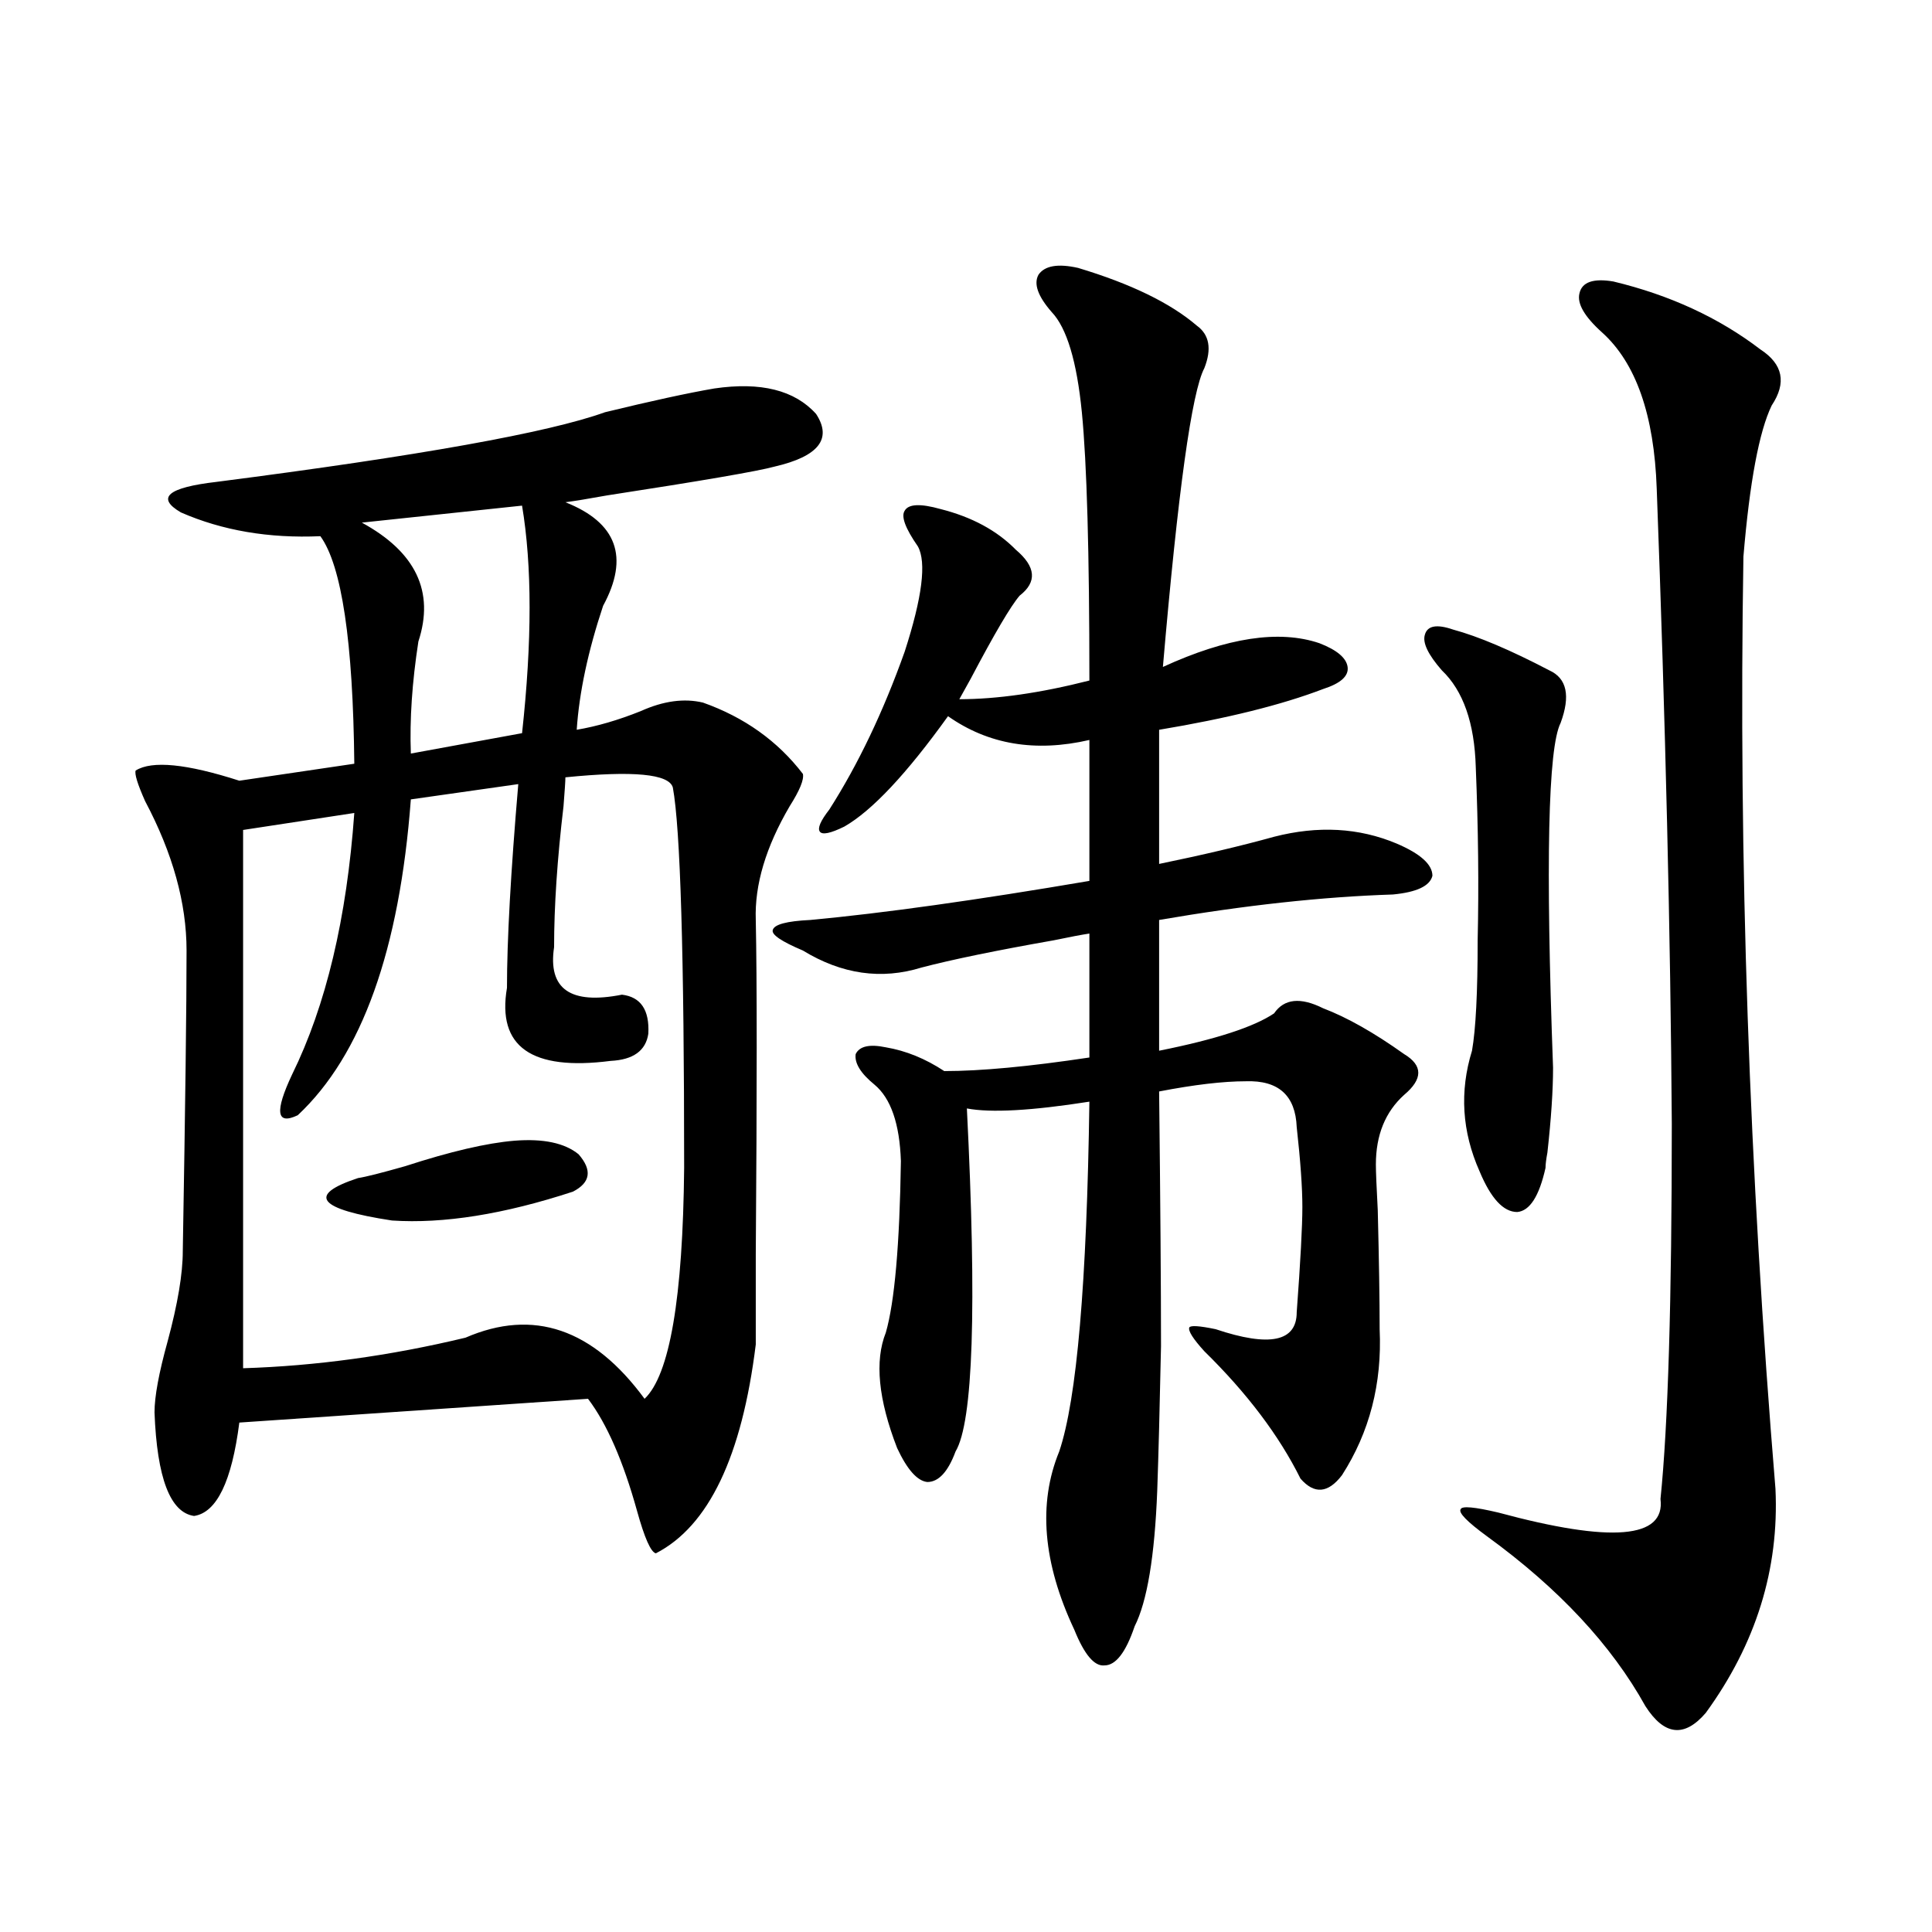 <?xml version="1.0" encoding="utf-8"?>
<!-- Generator: Adobe Illustrator 16.0.0, SVG Export Plug-In . SVG Version: 6.00 Build 0)  -->
<!DOCTYPE svg PUBLIC "-//W3C//DTD SVG 1.1//EN" "http://www.w3.org/Graphics/SVG/1.1/DTD/svg11.dtd">
<svg version="1.1" id="图层_1" xmlns="http://www.w3.org/2000/svg" xmlns:xlink="http://www.w3.org/1999/xlink" x="0px" y="0px"
	 width="1000px" height="1000px" viewBox="0 0 1000 1000" enable-background="new 0 0 1000 1000" xml:space="preserve">
<path d="M369.723,201.071c24.055-3.516,41.615,0.879,52.682,13.184c8.445,12.895,1.296,21.973-21.463,27.246
	c-8.46,2.348-37.407,7.333-86.827,14.941c-9.756,1.758-16.92,2.939-21.463,3.516c26.661,10.547,33.17,28.427,19.512,53.613
	c-7.805,23.442-12.362,44.824-13.658,64.16c10.396-1.758,21.463-4.971,33.17-9.668c11.707-5.273,22.438-6.729,32.194-4.395
	c21.463,7.622,38.688,19.927,51.706,36.914c0.641,2.939-1.631,8.501-6.829,16.699c-12.362,21.094-18.216,40.732-17.561,58.887
	c0.641,30.473,0.641,88.193,0,173.145c0,24.033,0,39.551,0,46.582c-7.164,58.008-24.39,94.043-51.706,108.105
	c-2.606-0.577-5.854-7.91-9.756-21.973c-7.164-25.777-15.609-45.113-25.365-58.008l-180.483,12.305
	c-3.902,30.473-11.707,46.582-23.414,48.34c-12.363-1.758-19.192-19.624-20.487-53.613c0-8.198,2.271-20.503,6.829-36.914
	c5.198-19.336,7.805-34.854,7.805-46.582c1.295-74.995,1.951-126.851,1.951-155.566c0-24.609-7.165-50.386-21.463-77.344
	c-3.902-8.789-5.534-14.063-4.878-15.82c8.445-5.273,26.341-3.516,53.657,5.273l59.511-8.789
	c-0.656-63.281-6.509-102.53-17.561-117.773c-26.676,1.181-50.73-2.925-72.193-12.305c-13.018-7.608-6.829-12.881,18.536-15.82
	c104.708-13.472,171.703-25.488,200.97-36.035C337.193,207.525,356.064,203.419,369.723,201.071z M292.651,402.34
	c0,1.758-0.335,6.743-0.976,14.941c-3.262,27.548-4.878,51.855-4.878,72.949c-3.262,21.684,8.445,29.883,35.121,24.609
	c9.756,1.181,14.299,7.91,13.658,20.215c-1.311,8.789-7.805,13.486-19.512,14.063c-40.975,5.273-58.87-7.32-53.657-37.793
	c0-24.609,1.951-59.766,5.854-105.469l-55.608,7.91c-5.854,77.934-25.365,132.427-58.535,163.477
	c-11.067,5.273-12.042-1.758-2.927-21.094c17.561-35.733,28.292-80.859,32.194-135.352l-57.56,8.789v278.613
	c37.712-1.167,76.096-6.441,115.119-15.82c35.121-15.23,66.005-4.683,92.681,31.641c13.003-12.305,19.832-52.144,20.487-119.531
	c0-110.152-1.951-175.781-5.854-196.875C346.309,400.582,327.772,398.824,292.651,402.34z M266.311,590.426
	c14.954-1.167,26.006,1.181,33.17,7.031c7.149,8.212,6.174,14.653-2.927,19.336c-35.776,11.728-66.995,16.699-93.656,14.941
	c-38.383-5.85-44.237-13.184-17.561-21.973c3.902-0.577,12.027-2.637,24.39-6.152C233.141,596.002,251.997,591.607,266.311,590.426z
	 M270.213,261.715l-82.924,8.789c27.957,15.244,37.712,35.747,29.268,61.523c-3.262,21.094-4.558,40.43-3.902,58.008l57.559-10.547
	C275.411,332.028,275.411,292.779,270.213,261.715z M558.011,138.668c27.316,8.212,47.804,18.169,61.462,29.883
	c6.494,4.697,7.805,12.016,3.902,21.973c-6.509,12.305-13.658,63.872-21.463,154.688c33.17-15.23,60.151-19.336,80.974-12.305
	c9.101,3.516,13.979,7.622,14.634,12.305c0.641,4.697-3.582,8.501-12.683,11.426c-21.463,8.212-49.755,15.244-84.876,21.094v69.434
	c22.759-4.683,42.591-9.366,59.511-14.063c22.759-5.85,43.901-4.683,63.413,3.516c12.348,5.273,18.536,10.849,18.536,16.699
	c-1.311,5.273-8.14,8.501-20.487,9.668c-36.432,1.181-76.751,5.576-120.973,13.184v67.676c29.268-5.85,49.1-12.305,59.511-19.336
	c5.198-7.608,13.658-8.487,25.365-2.637c12.348,4.697,26.341,12.607,41.95,23.73c9.756,5.864,9.756,12.895,0,21.094
	c-9.756,8.789-14.634,20.805-14.634,36.035c0,3.516,0.32,11.426,0.976,23.73c0.641,25.791,0.976,46.294,0.976,61.523
	c1.296,28.125-5.213,53.325-19.512,75.586c-7.164,9.38-14.313,9.97-21.463,1.758c-11.066-22.261-27.651-44.234-49.755-65.918
	c-5.854-6.441-8.46-10.547-7.805-12.305c0.641-1.167,5.198-0.879,13.658,0.879c27.957,9.38,41.95,6.455,41.95-8.789
	c1.951-26.367,2.927-44.522,2.927-54.492c0-9.956-0.976-23.73-2.927-41.309c-0.655-16.397-9.436-24.307-26.341-23.73
	c-11.707,0-26.676,1.758-44.877,5.273c0.641,57.431,0.976,101.376,0.976,131.836c-0.655,31.641-1.311,56.552-1.951,74.707
	c-1.311,33.989-5.213,57.431-11.707,70.313c-4.558,13.472-9.756,20.215-15.609,20.215c-5.213,0.577-10.411-5.576-15.609-18.457
	c-16.265-34.566-18.871-65.327-7.805-92.285c9.101-26.944,14.299-87.3,15.609-181.055c-29.923,4.697-51.065,5.864-63.413,3.516
	c5.198,103.134,3.247,162.309-5.854,177.539c-3.902,10.547-8.78,15.82-14.634,15.82c-5.213-0.577-10.411-6.441-15.609-17.578
	c-9.756-25.186-11.707-45.113-5.854-59.766c4.543-15.82,7.149-45.401,7.805-88.77c-0.655-19.336-5.213-32.52-13.658-39.551
	c-7.164-5.85-10.411-11.124-9.756-15.82c1.951-4.092,7.149-5.273,15.609-3.516c10.396,1.758,20.487,5.864,30.243,12.305
	c18.856,0,43.901-2.334,75.12-7.031v-64.16c-3.902,0.591-10.091,1.758-18.536,3.516c-29.923,5.273-52.682,9.97-68.291,14.063
	c-20.822,6.455-41.31,3.516-61.462-8.789c-11.066-4.683-16.265-8.198-15.609-10.547c0.641-2.925,7.149-4.683,19.512-5.273
	c37.713-3.516,85.852-10.245,144.387-20.215v-72.949c-27.972,6.455-52.361,2.348-73.169-12.305
	c-21.463,29.883-39.358,48.93-53.657,57.129c-7.164,3.516-11.387,4.395-12.683,2.637c-1.311-1.758,0.32-5.562,4.878-11.426
	c14.954-23.428,27.957-50.674,39.023-81.738c9.101-28.125,11.372-46.28,6.829-54.492c-6.509-9.366-8.78-15.518-6.829-18.457
	c1.951-3.516,8.125-3.804,18.536-0.879c16.25,4.106,29.268,11.137,39.023,21.094c10.396,8.789,11.052,16.699,1.951,23.73
	c-4.558,5.273-13.018,19.638-25.365,43.066c-2.606,4.697-4.558,8.212-5.854,10.547c19.512,0,41.95-3.213,67.315-9.668
	c0-66.206-1.311-112.5-3.902-138.867c-2.606-26.367-7.805-43.643-15.609-51.855c-7.164-8.198-9.436-14.639-6.829-19.336
	C540.771,137.501,547.6,136.334,558.011,138.668z M752.152,325.875c13.003,3.516,29.588,10.547,49.755,21.094
	c9.101,4.106,11.052,13.184,5.854,27.246c-6.509,12.895-7.805,72.373-3.902,178.418c0,11.728-0.976,26.367-2.927,43.945
	c-0.655,3.516-0.976,6.152-0.976,7.91c-3.262,14.653-8.14,22.275-14.634,22.852c-7.164,0-13.658-7.031-19.512-21.094
	c-9.115-20.503-10.411-41.309-3.902-62.402c1.951-11.124,2.927-30.171,2.927-57.129c0.641-28.125,0.32-58.008-0.976-89.648
	c-0.655-22.852-6.509-39.551-17.561-50.098c-7.164-8.198-10.091-14.351-8.78-18.457C738.814,323.829,743.692,322.95,752.152,325.875
	z M835.077,145.699c29.268,7.031,54.633,18.759,76.096,35.156c11.707,7.622,13.658,17.29,5.854,29.004
	c-6.509,13.486-11.387,39.551-14.634,78.223c-2.606,156.445,2.927,317.285,16.585,482.52c1.951,41.611-10.091,80.269-36.097,116.016
	c-11.066,12.881-21.463,11.714-31.219-3.516c-17.561-31.641-44.877-60.933-81.949-87.891c-10.411-7.608-14.969-12.305-13.658-14.063
	c0.641-1.758,7.149-1.167,19.512,1.758c58.535,15.82,86.492,13.486,83.9-7.031c3.902-38.081,5.854-102.832,5.854-194.238
	c-0.655-97.847-3.262-207.422-7.805-328.711c-1.311-38.081-10.731-65.039-28.292-80.859c-9.115-8.198-13.018-14.941-11.707-20.215
	C818.813,146.002,824.666,143.942,835.077,145.699z"/>
</svg>
